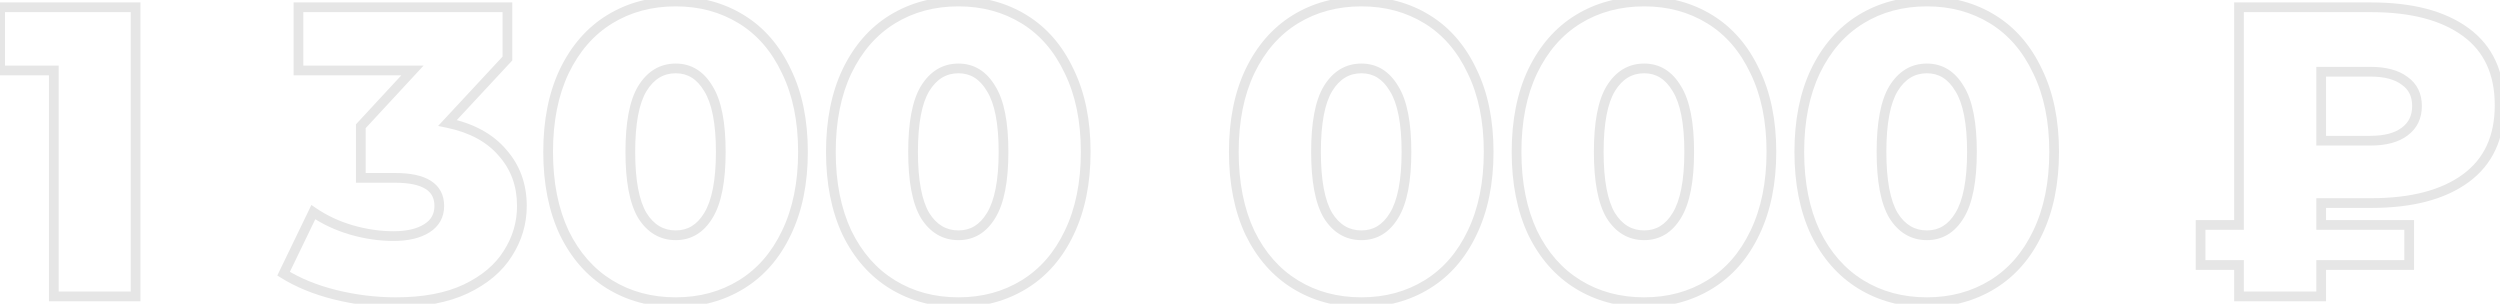 <?xml version="1.0" encoding="UTF-8"?> <svg xmlns="http://www.w3.org/2000/svg" width="1029" height="125" viewBox="0 0 1029 125" fill="none"> <path d="M55.811 3H57.811V1H55.811V3ZM55.811 122V124H57.811V122H55.811ZM22.151 122H20.151V124H22.151V122ZM22.151 29.01H24.151V27.01H22.151V29.01ZM0.051 29.01H-1.949V31.01H0.051V29.01ZM0.051 3V1H-1.949V3H0.051ZM53.811 3V122H57.811V3H53.811ZM55.811 120H22.151V124H55.811V120ZM24.151 122V29.01H20.151V122H24.151ZM22.151 27.01H0.051V31.01H22.151V27.01ZM2.051 29.01V3H-1.949V29.01H2.051ZM0.051 5H55.811V1H0.051V5ZM184.21 50.6L182.745 49.238L180.328 51.839L183.805 52.559L184.21 50.6ZM206.82 62.84L205.298 64.137L205.311 64.152L205.324 64.167L206.82 62.84ZM209.03 104.32L207.347 103.24L207.34 103.251L207.333 103.263L209.03 104.32ZM191.69 118.94L192.542 120.75L192.553 120.744L191.69 118.94ZM137.97 121.32L137.485 123.26L137.492 123.262L137.97 121.32ZM116.72 112.65L114.92 111.78L114.138 113.398L115.663 114.348L116.72 112.65ZM128.96 87.32L130.088 85.668L128.17 84.359L127.16 86.45L128.96 87.32ZM144.6 94.63L144.036 96.549L144.046 96.552L144.6 94.63ZM175.71 93.95L176.78 95.64L176.78 95.64L175.71 93.95ZM148.51 73.21H146.51V75.21H148.51V73.21ZM148.51 51.96L147.043 50.601L146.51 51.176V51.96H148.51ZM169.76 29.01L171.228 30.369L174.338 27.01H169.76V29.01ZM122.84 29.01H120.84V31.01H122.84V29.01ZM122.84 3V1H120.84V3H122.84ZM208.86 3H210.86V1H208.86V3ZM208.86 24.08L210.325 25.442L210.86 24.866V24.08H208.86ZM183.805 52.559C193.342 54.532 200.439 58.433 205.298 64.137L208.343 61.543C202.775 55.007 194.799 50.748 184.616 48.642L183.805 52.559ZM205.324 64.167C210.301 69.78 212.81 76.607 212.81 84.77H216.81C216.81 75.706 213.993 67.913 208.317 61.513L205.324 64.167ZM212.81 84.77C212.81 91.407 210.997 97.55 207.347 103.24L210.714 105.4C214.77 99.076 216.81 92.186 216.81 84.77H212.81ZM207.333 103.263C203.835 108.88 198.381 113.523 190.827 117.136L192.553 120.744C200.639 116.877 206.746 111.773 210.728 105.377L207.333 103.263ZM190.839 117.13C183.474 120.596 174.209 122.38 162.96 122.38V126.38C174.605 126.38 184.494 124.537 192.542 120.75L190.839 117.13ZM162.96 122.38C154.738 122.38 146.568 121.38 138.449 119.378L137.492 123.262C145.919 125.34 154.41 126.38 162.96 126.38V122.38ZM138.455 119.38C130.461 117.381 123.578 114.564 117.778 110.952L115.663 114.348C121.877 118.216 129.16 121.179 137.485 123.26L138.455 119.38ZM118.521 113.52L130.761 88.19L127.16 86.45L114.92 111.78L118.521 113.52ZM127.832 88.972C132.664 92.271 138.07 94.794 144.036 96.549L145.165 92.711C139.571 91.066 134.55 88.716 130.088 85.668L127.832 88.972ZM144.046 96.552C150.105 98.299 156.071 99.18 161.94 99.18V95.18C156.476 95.18 150.883 94.361 145.155 92.708L144.046 96.552ZM161.94 99.18C167.942 99.18 172.95 98.066 176.78 95.64L174.64 92.26C171.671 94.141 167.498 95.18 161.94 95.18V99.18ZM176.78 95.64C180.749 93.126 182.81 89.434 182.81 84.77H178.81C178.81 88.039 177.472 90.467 174.64 92.26L176.78 95.64ZM182.81 84.77C182.81 80.292 180.993 76.737 177.336 74.412C173.832 72.185 168.831 71.21 162.62 71.21V75.21C168.536 75.21 172.631 76.162 175.19 77.788C177.596 79.317 178.81 81.541 178.81 84.77H182.81ZM162.62 71.21H148.51V75.21H162.62V71.21ZM150.51 73.21V51.96H146.51V73.21H150.51ZM149.978 53.319L171.228 30.369L168.293 27.651L147.043 50.601L149.978 53.319ZM169.76 27.01H122.84V31.01H169.76V27.01ZM124.84 29.01V3H120.84V29.01H124.84ZM122.84 5H208.86V1H122.84V5ZM206.86 3V24.08H210.86V3H206.86ZM207.395 22.718L182.745 49.238L185.675 51.962L210.325 25.442L207.395 22.718ZM250.942 117.07L249.895 118.774L249.895 118.774L250.942 117.07ZM232.242 95.82L230.432 96.671L230.438 96.684L230.444 96.697L232.242 95.82ZM232.242 29.35L230.44 28.482L230.436 28.491L232.242 29.35ZM250.942 7.93L251.989 9.634L251.989 9.634L250.942 7.93ZM305.172 7.93L304.125 9.634L304.125 9.634L305.172 7.93ZM323.702 29.35L321.892 30.201L321.898 30.214L321.904 30.227L323.702 29.35ZM323.702 95.82L321.9 94.952L321.896 94.961L323.702 95.82ZM305.172 117.07L306.219 118.774L306.219 118.774L305.172 117.07ZM291.572 88.68L289.866 87.636L289.86 87.646L291.572 88.68ZM291.572 36.49L289.851 37.509L289.863 37.529L289.876 37.55L291.572 36.49ZM264.372 36.49L262.666 35.446L262.66 35.456L264.372 36.49ZM264.372 88.68L262.651 89.699L262.663 89.719L262.676 89.74L264.372 88.68ZM278.142 122.38C268.275 122.38 259.578 120.027 251.989 115.366L249.895 118.774C258.173 123.859 267.609 126.38 278.142 126.38V122.38ZM251.989 115.366C244.414 110.713 238.425 103.934 234.04 94.943L230.444 96.697C235.125 106.293 241.603 113.68 249.895 118.774L251.989 115.366ZM234.052 94.969C229.783 85.883 227.612 75.079 227.612 62.5H223.612C223.612 75.534 225.861 86.943 230.432 96.671L234.052 94.969ZM227.612 62.5C227.612 49.92 229.783 39.177 234.048 30.209L230.436 28.491C225.861 38.11 223.612 49.467 223.612 62.5H227.612ZM234.044 30.218C238.432 21.113 244.421 14.283 251.989 9.634L249.895 6.226C241.597 11.323 235.119 18.773 230.44 28.482L234.044 30.218ZM251.989 9.634C259.578 4.973 268.275 2.62 278.142 2.62V-1.38C267.609 -1.38 258.173 1.141 249.895 6.226L251.989 9.634ZM278.142 2.62C287.891 2.62 296.533 4.97 304.125 9.634L306.219 6.226C297.944 1.143 288.566 -1.38 278.142 -1.38V2.62ZM304.125 9.634C311.688 14.28 317.618 21.104 321.892 30.201L325.512 28.5C320.946 18.782 314.522 11.326 306.219 6.226L304.125 9.634ZM321.904 30.227C326.277 39.19 328.502 49.926 328.502 62.5H332.502C332.502 49.46 330.194 38.097 325.5 28.473L321.904 30.227ZM328.502 62.5C328.502 75.073 326.277 85.87 321.9 94.952L325.504 96.688C330.194 86.957 332.502 75.541 332.502 62.5H328.502ZM321.896 94.961C317.624 103.943 311.695 110.716 304.125 115.366L306.219 118.774C314.516 113.677 320.94 106.283 325.508 96.679L321.896 94.961ZM304.125 115.366C296.533 120.03 287.891 122.38 278.142 122.38V126.38C288.566 126.38 297.944 123.857 306.219 118.774L304.125 115.366ZM278.142 98.84C284.605 98.84 289.688 95.666 293.284 89.714L289.86 87.646C286.883 92.573 283.012 94.84 278.142 94.84V98.84ZM293.278 89.724C296.972 83.691 298.672 74.508 298.672 62.5H294.672C294.672 74.292 292.972 82.562 289.866 87.636L293.278 89.724ZM298.672 62.5C298.672 50.498 296.974 41.359 293.268 35.43L289.876 37.55C292.97 42.501 294.672 50.702 294.672 62.5H298.672ZM293.293 35.471C289.706 29.411 284.625 26.16 278.142 26.16V30.16C282.992 30.16 286.865 32.463 289.851 37.509L293.293 35.471ZM278.142 26.16C271.567 26.16 266.375 29.388 262.666 35.446L266.078 37.534C269.169 32.485 273.157 30.16 278.142 30.16V26.16ZM262.66 35.456C259.083 41.377 257.442 50.504 257.442 62.5H261.442C261.442 50.696 263.088 42.483 266.084 37.524L262.66 35.456ZM257.442 62.5C257.442 74.501 259.085 83.673 262.651 89.699L266.093 87.661C263.086 82.581 261.442 74.299 261.442 62.5H257.442ZM262.676 89.74C266.394 95.688 271.587 98.84 278.142 98.84V94.84C273.137 94.84 269.15 92.552 266.068 87.62L262.676 89.74ZM367.319 117.07L366.272 118.774L366.272 118.774L367.319 117.07ZM348.619 95.82L346.809 96.671L346.815 96.684L346.821 96.697L348.619 95.82ZM348.619 29.35L346.817 28.482L346.813 28.491L348.619 29.35ZM367.319 7.93L368.366 9.634L368.366 9.634L367.319 7.93ZM421.549 7.93L420.502 9.634L420.502 9.634L421.549 7.93ZM440.079 29.35L438.269 30.201L438.275 30.214L438.281 30.227L440.079 29.35ZM440.079 95.82L438.277 94.952L438.273 94.961L440.079 95.82ZM421.549 117.07L422.596 118.774L422.596 118.774L421.549 117.07ZM407.949 88.68L406.243 87.636L406.237 87.646L407.949 88.68ZM407.949 36.49L406.228 37.509L406.24 37.529L406.253 37.55L407.949 36.49ZM380.749 36.49L379.043 35.446L379.037 35.456L380.749 36.49ZM380.749 88.68L379.028 89.699L379.04 89.719L379.053 89.74L380.749 88.68ZM394.519 122.38C384.652 122.38 375.955 120.027 368.366 115.366L366.272 118.774C374.55 123.859 383.986 126.38 394.519 126.38V122.38ZM368.366 115.366C360.791 110.713 354.802 103.934 350.417 94.943L346.821 96.697C351.502 106.293 357.98 113.68 366.272 118.774L368.366 115.366ZM350.429 94.969C346.16 85.883 343.989 75.079 343.989 62.5H339.989C339.989 75.534 342.238 86.943 346.809 96.671L350.429 94.969ZM343.989 62.5C343.989 49.92 346.16 39.177 350.425 30.209L346.813 28.491C342.238 38.11 339.989 49.467 339.989 62.5H343.989ZM350.421 30.218C354.809 21.113 360.798 14.283 368.366 9.634L366.272 6.226C357.974 11.323 351.496 18.773 346.817 28.482L350.421 30.218ZM368.366 9.634C375.955 4.973 384.652 2.62 394.519 2.62V-1.38C383.986 -1.38 374.55 1.141 366.272 6.226L368.366 9.634ZM394.519 2.62C404.268 2.62 412.91 4.97 420.502 9.634L422.596 6.226C414.321 1.143 404.943 -1.38 394.519 -1.38V2.62ZM420.502 9.634C428.065 14.28 433.995 21.104 438.269 30.201L441.889 28.5C437.323 18.782 430.899 11.326 422.596 6.226L420.502 9.634ZM438.281 30.227C442.654 39.19 444.879 49.926 444.879 62.5H448.879C448.879 49.46 446.571 38.097 441.877 28.473L438.281 30.227ZM444.879 62.5C444.879 75.073 442.654 85.87 438.277 94.952L441.881 96.688C446.571 86.957 448.879 75.541 448.879 62.5H444.879ZM438.273 94.961C434.001 103.943 428.072 110.716 420.502 115.366L422.596 118.774C430.893 113.677 437.317 106.283 441.885 96.679L438.273 94.961ZM420.502 115.366C412.91 120.03 404.268 122.38 394.519 122.38V126.38C404.943 126.38 414.321 123.857 422.596 118.774L420.502 115.366ZM394.519 98.84C400.982 98.84 406.065 95.666 409.661 89.714L406.237 87.646C403.26 92.573 399.389 94.84 394.519 94.84V98.84ZM409.655 89.724C413.349 83.691 415.049 74.508 415.049 62.5H411.049C411.049 74.292 409.349 82.562 406.243 87.636L409.655 89.724ZM415.049 62.5C415.049 50.498 413.351 41.359 409.645 35.43L406.253 37.55C409.347 42.501 411.049 50.702 411.049 62.5H415.049ZM409.67 35.471C406.083 29.411 401.002 26.16 394.519 26.16V30.16C399.369 30.16 403.241 32.463 406.228 37.509L409.67 35.471ZM394.519 26.16C387.944 26.16 382.752 29.388 379.043 35.446L382.455 37.534C385.546 32.485 389.534 30.16 394.519 30.16V26.16ZM379.037 35.456C375.46 41.377 373.819 50.504 373.819 62.5H377.819C377.819 50.696 379.465 42.483 382.461 37.524L379.037 35.456ZM373.819 62.5C373.819 74.501 375.461 83.673 379.028 89.699L382.47 87.661C379.463 82.581 377.819 74.299 377.819 62.5H373.819ZM379.053 89.74C382.771 95.688 387.964 98.84 394.519 98.84V94.84C389.514 94.84 385.527 92.552 382.445 87.62L379.053 89.74ZM533.169 117.07L532.122 118.774L532.122 118.774L533.169 117.07ZM514.469 95.82L512.658 96.671L512.665 96.684L512.671 96.697L514.469 95.82ZM514.469 29.35L512.667 28.482L512.662 28.491L514.469 29.35ZM533.169 7.93L534.215 9.634L534.215 9.634L533.169 7.93ZM587.399 7.93L586.352 9.634L586.352 9.634L587.399 7.93ZM605.929 29.35L604.118 30.201L604.125 30.214L604.131 30.227L605.929 29.35ZM605.929 95.82L604.127 94.952L604.122 94.961L605.929 95.82ZM587.399 117.07L588.445 118.774L588.445 118.774L587.399 117.07ZM573.799 88.68L572.093 87.636L572.087 87.646L573.799 88.68ZM573.799 36.49L572.077 37.509L572.09 37.529L572.103 37.55L573.799 36.49ZM546.599 36.49L544.893 35.446L544.887 35.456L546.599 36.49ZM546.599 88.68L544.877 89.699L544.89 89.719L544.903 89.74L546.599 88.68ZM560.369 122.38C550.502 122.38 541.804 120.027 534.215 115.366L532.122 118.774C540.4 123.859 549.836 126.38 560.369 126.38V122.38ZM534.215 115.366C526.641 110.713 520.652 103.934 516.266 94.943L512.671 96.697C517.352 106.293 523.83 113.68 532.122 118.774L534.215 115.366ZM516.279 94.969C512.009 85.883 509.839 75.079 509.839 62.5H505.839C505.839 75.534 508.088 86.943 512.658 96.671L516.279 94.969ZM509.839 62.5C509.839 49.92 512.01 39.177 516.275 30.209L512.662 28.491C508.088 38.11 505.839 49.467 505.839 62.5H509.839ZM516.27 30.218C520.658 21.113 526.647 14.283 534.215 9.634L532.122 6.226C523.823 11.323 517.346 18.773 512.667 28.482L516.27 30.218ZM534.215 9.634C541.804 4.973 550.502 2.62 560.369 2.62V-1.38C549.836 -1.38 540.4 1.141 532.122 6.226L534.215 9.634ZM560.369 2.62C570.118 2.62 578.759 4.97 586.352 9.634L588.445 6.226C580.171 1.143 570.793 -1.38 560.369 -1.38V2.62ZM586.352 9.634C593.915 14.28 599.844 21.104 604.118 30.201L607.739 28.5C603.173 18.782 596.749 11.326 588.445 6.226L586.352 9.634ZM604.131 30.227C608.503 39.19 610.729 49.926 610.729 62.5H614.729C614.729 49.46 612.421 38.097 607.726 28.473L604.131 30.227ZM610.729 62.5C610.729 75.073 608.504 85.87 604.127 94.952L607.73 96.688C612.42 86.957 614.729 75.541 614.729 62.5H610.729ZM604.122 94.961C599.85 103.943 593.921 110.716 586.352 115.366L588.445 118.774C596.742 113.677 603.167 106.283 607.735 96.679L604.122 94.961ZM586.352 115.366C578.759 120.03 570.118 122.38 560.369 122.38V126.38C570.793 126.38 580.171 123.857 588.445 118.774L586.352 115.366ZM560.369 98.84C566.832 98.84 571.914 95.666 575.51 89.714L572.087 87.646C569.11 92.573 565.239 94.84 560.369 94.84V98.84ZM575.504 89.724C579.198 83.691 580.899 74.508 580.899 62.5H576.899C576.899 74.292 575.199 82.562 572.093 87.636L575.504 89.724ZM580.899 62.5C580.899 50.498 579.2 41.359 575.495 35.43L572.103 37.55C575.197 42.501 576.899 50.702 576.899 62.5H580.899ZM575.52 35.471C571.933 29.411 566.852 26.16 560.369 26.16V30.16C565.219 30.16 569.091 32.463 572.077 37.509L575.52 35.471ZM560.369 26.16C553.794 26.16 548.602 29.388 544.893 35.446L548.304 37.534C551.396 32.485 555.384 30.16 560.369 30.16V26.16ZM544.887 35.456C541.309 41.377 539.669 50.504 539.669 62.5H543.669C543.669 50.696 545.315 42.483 548.31 37.524L544.887 35.456ZM539.669 62.5C539.669 74.501 541.311 83.673 544.877 89.699L548.32 87.661C545.313 82.581 543.669 74.299 543.669 62.5H539.669ZM544.903 89.74C548.62 95.688 553.813 98.84 560.369 98.84V94.84C555.364 94.84 551.377 92.552 548.295 87.62L544.903 89.74ZM649.546 117.07L648.499 118.774L648.499 118.774L649.546 117.07ZM630.846 95.82L629.035 96.671L629.042 96.684L629.048 96.697L630.846 95.82ZM630.846 29.35L629.044 28.482L629.039 28.491L630.846 29.35ZM649.546 7.93L650.592 9.634L650.592 9.634L649.546 7.93ZM703.776 7.93L702.729 9.634L702.729 9.634L703.776 7.93ZM722.306 29.35L720.495 30.201L720.502 30.214L720.508 30.227L722.306 29.35ZM722.306 95.82L720.504 94.952L720.499 94.961L722.306 95.82ZM703.776 117.07L704.822 118.774L704.822 118.774L703.776 117.07ZM690.176 88.68L688.47 87.636L688.464 87.646L690.176 88.68ZM690.176 36.49L688.454 37.509L688.467 37.529L688.48 37.55L690.176 36.49ZM662.976 36.49L661.27 35.446L661.264 35.456L662.976 36.49ZM662.976 88.68L661.254 89.699L661.267 89.719L661.28 89.74L662.976 88.68ZM676.746 122.38C666.879 122.38 658.181 120.027 650.592 115.366L648.499 118.774C656.777 123.859 666.212 126.38 676.746 126.38V122.38ZM650.592 115.366C643.018 110.713 637.029 103.934 632.643 94.943L629.048 96.697C633.729 106.293 640.207 113.68 648.499 118.774L650.592 115.366ZM632.656 94.969C628.386 85.883 626.216 75.079 626.216 62.5H622.216C622.216 75.534 624.465 86.943 629.035 96.671L632.656 94.969ZM626.216 62.5C626.216 49.92 628.387 39.177 632.652 30.209L629.039 28.491C624.464 38.11 622.216 49.467 622.216 62.5H626.216ZM632.647 30.218C637.035 21.113 643.024 14.283 650.592 9.634L648.499 6.226C640.2 11.323 633.723 18.773 629.044 28.482L632.647 30.218ZM650.592 9.634C658.181 4.973 666.879 2.62 676.746 2.62V-1.38C666.212 -1.38 656.777 1.141 648.499 6.226L650.592 9.634ZM676.746 2.62C686.495 2.62 695.136 4.97 702.729 9.634L704.822 6.226C696.548 1.143 687.17 -1.38 676.746 -1.38V2.62ZM702.729 9.634C710.292 14.28 716.221 21.104 720.495 30.201L724.116 28.5C719.55 18.782 713.126 11.326 704.822 6.226L702.729 9.634ZM720.508 30.227C724.88 39.19 727.106 49.926 727.106 62.5H731.106C731.106 49.46 728.798 38.097 724.103 28.473L720.508 30.227ZM727.106 62.5C727.106 75.073 724.88 85.87 720.504 94.952L724.107 96.688C728.797 86.957 731.106 75.541 731.106 62.5H727.106ZM720.499 94.961C716.227 103.943 710.298 110.716 702.729 115.366L704.822 118.774C713.119 113.677 719.544 106.283 724.112 96.679L720.499 94.961ZM702.729 115.366C695.136 120.03 686.495 122.38 676.746 122.38V126.38C687.17 126.38 696.548 123.857 704.822 118.774L702.729 115.366ZM676.746 98.84C683.209 98.84 688.291 95.666 691.887 89.714L688.464 87.646C685.487 92.573 681.616 94.84 676.746 94.84V98.84ZM691.881 89.724C695.575 83.691 697.276 74.508 697.276 62.5H693.276C693.276 74.292 691.576 82.562 688.47 87.636L691.881 89.724ZM697.276 62.5C697.276 50.498 695.577 41.359 691.872 35.43L688.48 37.55C691.574 42.501 693.276 50.702 693.276 62.5H697.276ZM691.897 35.471C688.31 29.411 683.229 26.16 676.746 26.16V30.16C681.596 30.16 685.468 32.463 688.454 37.509L691.897 35.471ZM676.746 26.16C670.171 26.16 664.979 29.388 661.27 35.446L664.681 37.534C667.773 32.485 671.761 30.16 676.746 30.16V26.16ZM661.264 35.456C657.686 41.377 656.046 50.504 656.046 62.5H660.046C660.046 50.696 661.692 42.483 664.687 37.524L661.264 35.456ZM656.046 62.5C656.046 74.501 657.688 83.673 661.254 89.699L664.697 87.661C661.69 82.581 660.046 74.299 660.046 62.5H656.046ZM661.28 89.74C664.997 95.688 670.19 98.84 676.746 98.84V94.84C671.741 94.84 667.754 92.552 664.672 87.62L661.28 89.74ZM765.923 117.07L764.876 118.774L764.876 118.774L765.923 117.07ZM747.223 95.82L745.412 96.671L745.419 96.684L745.425 96.697L747.223 95.82ZM747.223 29.35L745.421 28.482L745.416 28.491L747.223 29.35ZM765.923 7.93L766.969 9.634L766.969 9.634L765.923 7.93ZM820.153 7.93L819.106 9.634L819.106 9.634L820.153 7.93ZM838.683 29.35L836.872 30.201L836.879 30.214L836.885 30.227L838.683 29.35ZM838.683 95.82L836.881 94.952L836.876 94.961L838.683 95.82ZM820.153 117.07L821.199 118.774L821.199 118.774L820.153 117.07ZM806.553 88.68L804.847 87.636L804.841 87.646L806.553 88.68ZM806.553 36.49L804.831 37.509L804.844 37.529L804.857 37.55L806.553 36.49ZM779.353 36.49L777.647 35.446L777.641 35.456L779.353 36.49ZM779.353 88.68L777.631 89.699L777.644 89.719L777.657 89.74L779.353 88.68ZM793.123 122.38C783.256 122.38 774.558 120.027 766.969 115.366L764.876 118.774C773.154 123.859 782.589 126.38 793.123 126.38V122.38ZM766.969 115.366C759.395 110.713 753.406 103.934 749.02 94.943L745.425 96.697C750.106 106.293 756.583 113.68 764.876 118.774L766.969 115.366ZM749.033 94.969C744.763 85.883 742.593 75.079 742.593 62.5H738.593C738.593 75.534 740.842 86.943 745.412 96.671L749.033 94.969ZM742.593 62.5C742.593 49.92 744.764 39.177 749.029 30.209L745.416 28.491C740.841 38.11 738.593 49.467 738.593 62.5H742.593ZM749.024 30.218C753.412 21.113 759.401 14.283 766.969 9.634L764.876 6.226C756.577 11.323 750.1 18.773 745.421 28.482L749.024 30.218ZM766.969 9.634C774.558 4.973 783.256 2.62 793.123 2.62V-1.38C782.589 -1.38 773.154 1.141 764.876 6.226L766.969 9.634ZM793.123 2.62C802.872 2.62 811.513 4.97 819.106 9.634L821.199 6.226C812.925 1.143 803.547 -1.38 793.123 -1.38V2.62ZM819.106 9.634C826.669 14.28 832.598 21.104 836.872 30.201L840.493 28.5C835.927 18.782 829.503 11.326 821.199 6.226L819.106 9.634ZM836.885 30.227C841.257 39.19 843.483 49.926 843.483 62.5H847.483C847.483 49.46 845.175 38.097 840.48 28.473L836.885 30.227ZM843.483 62.5C843.483 75.073 841.257 85.87 836.881 94.952L840.484 96.688C845.174 86.957 847.483 75.541 847.483 62.5H843.483ZM836.876 94.961C832.604 103.943 826.675 110.716 819.106 115.366L821.199 118.774C829.496 113.677 835.921 106.283 840.489 96.679L836.876 94.961ZM819.106 115.366C811.513 120.03 802.872 122.38 793.123 122.38V126.38C803.547 126.38 812.925 123.857 821.199 118.774L819.106 115.366ZM793.123 98.84C799.586 98.84 804.668 95.666 808.264 89.714L804.841 87.646C801.864 92.573 797.993 94.84 793.123 94.84V98.84ZM808.258 89.724C811.952 83.691 813.653 74.508 813.653 62.5H809.653C809.653 74.292 807.953 82.562 804.847 87.636L808.258 89.724ZM813.653 62.5C813.653 50.498 811.954 41.359 808.249 35.43L804.857 37.55C807.951 42.501 809.653 50.702 809.653 62.5H813.653ZM808.274 35.471C804.687 29.411 799.606 26.16 793.123 26.16V30.16C797.973 30.16 801.845 32.463 804.831 37.509L808.274 35.471ZM793.123 26.16C786.548 26.16 781.356 29.388 777.647 35.446L781.058 37.534C784.149 32.485 788.137 30.16 793.123 30.16V26.16ZM777.641 35.456C774.063 41.377 772.423 50.504 772.423 62.5H776.423C776.423 50.696 778.069 42.483 781.064 37.524L777.641 35.456ZM772.423 62.5C772.423 74.501 774.065 83.673 777.631 89.699L781.074 87.661C778.067 82.581 776.423 74.299 776.423 62.5H772.423ZM777.657 89.74C781.374 95.688 786.567 98.84 793.123 98.84V94.84C788.118 94.84 784.131 92.552 781.049 87.62L777.657 89.74ZM955.402 83.58V81.58H953.402V83.58H955.402ZM955.402 92.59H953.402V94.59H955.402V92.59ZM991.612 92.59H993.612V90.59H991.612V92.59ZM991.612 109.08V111.08H993.612V109.08H991.612ZM955.402 109.08V107.08H953.402V109.08H955.402ZM955.402 122V124H957.402V122H955.402ZM921.572 122H919.572V124H921.572V122ZM921.572 109.08H923.572V107.08H921.572V109.08ZM905.762 109.08H903.762V111.08H905.762V109.08ZM905.762 92.59V90.59H903.762V92.59H905.762ZM921.572 92.59V94.59H923.572V92.59H921.572ZM921.572 3V1H919.572V3H921.572ZM1014.9 13.2L1016.08 11.586L1016.08 11.586L1014.9 13.2ZM1014.9 73.38L1016.08 74.994L1016.08 74.994L1014.9 73.38ZM989.742 33.26L988.533 34.853L988.564 34.877L988.595 34.898L989.742 33.26ZM955.402 29.52V27.52H953.402V29.52H955.402ZM955.402 57.91H953.402V59.91H955.402V57.91ZM989.742 54.17L988.559 52.557L988.546 52.567L988.533 52.577L989.742 54.17ZM953.402 83.58V92.59H957.402V83.58H953.402ZM955.402 94.59H991.612V90.59H955.402V94.59ZM989.612 92.59V109.08H993.612V92.59H989.612ZM991.612 107.08H955.402V111.08H991.612V107.08ZM953.402 109.08V122H957.402V109.08H953.402ZM955.402 120H921.572V124H955.402V120ZM923.572 122V109.08H919.572V122H923.572ZM921.572 107.08H905.762V111.08H921.572V107.08ZM907.762 109.08V92.59H903.762V109.08H907.762ZM905.762 94.59H921.572V90.59H905.762V94.59ZM923.572 92.59V3H919.572V92.59H923.572ZM921.572 5H975.972V1H921.572V5ZM975.972 5C992.39 5 1004.89 8.354 1013.72 14.814L1016.08 11.586C1006.32 4.445 992.874 1 975.972 1V5ZM1013.72 14.814C1022.42 21.177 1026.84 30.557 1026.84 43.29H1030.84C1030.84 29.503 1025.97 18.823 1016.08 11.586L1013.72 14.814ZM1026.84 43.29C1026.84 56.023 1022.42 65.403 1013.72 71.766L1016.08 74.994C1025.97 67.757 1030.84 57.077 1030.84 43.29H1026.84ZM1013.72 71.766C1004.89 78.225 992.39 81.58 975.972 81.58V85.58C992.874 85.58 1006.32 82.135 1016.08 74.994L1013.72 71.766ZM975.972 81.58H955.402V85.58H975.972V81.58ZM996.842 43.63C996.842 38.515 994.879 34.414 990.889 31.622L988.595 34.898C991.405 36.865 992.842 39.679 992.842 43.63H996.842ZM990.951 31.667C987.184 28.809 981.987 27.52 975.632 27.52V31.52C981.517 31.52 985.727 32.724 988.533 34.853L990.951 31.667ZM975.632 27.52H955.402V31.52H975.632V27.52ZM953.402 29.52V57.91H957.402V29.52H953.402ZM955.402 59.91H975.632V55.91H955.402V59.91ZM975.632 59.91C981.987 59.91 987.184 58.621 990.951 55.763L988.533 52.577C985.727 54.706 981.517 55.91 975.632 55.91V59.91ZM990.925 55.783C994.882 52.881 996.842 48.745 996.842 43.63H992.842C992.842 47.582 991.402 50.472 988.559 52.557L990.925 55.783Z" fill="black" fill-opacity="0.1"></path> </svg> 